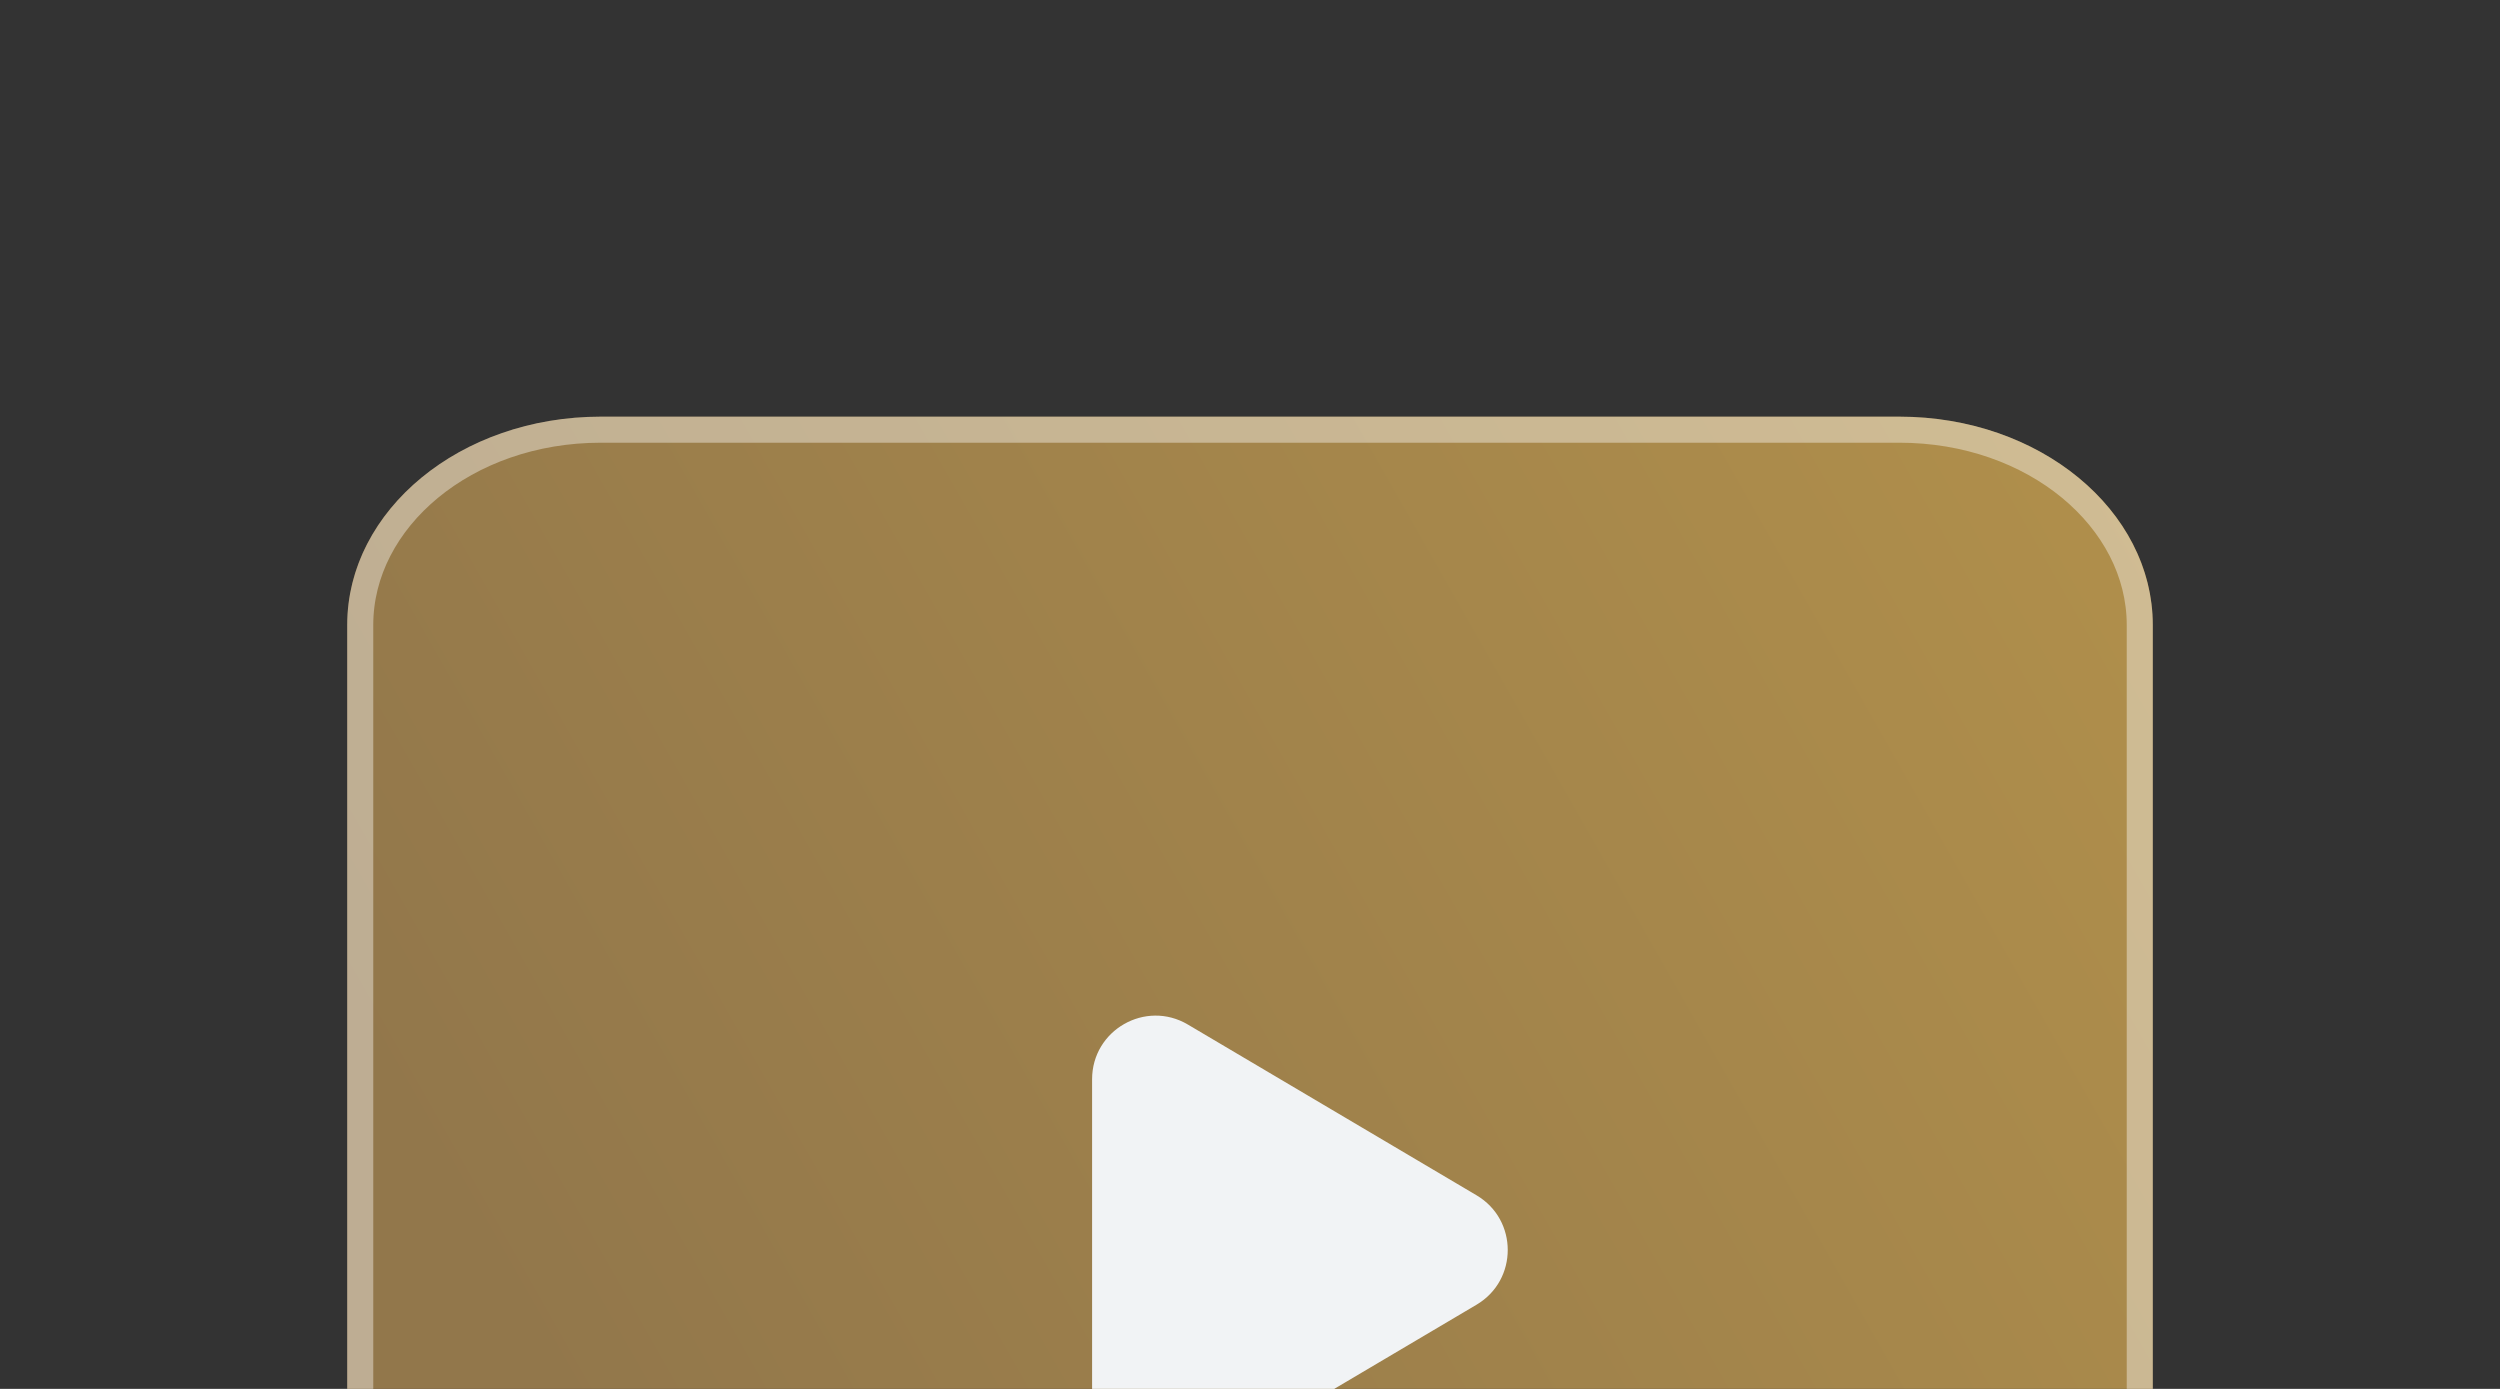 <svg width="288" height="160" viewBox="0 0 288 160" fill="none" xmlns="http://www.w3.org/2000/svg">
<rect x="0" y="0" width="288" height="160" fill="#333333" stroke="none"/>
<path fill-rule="evenodd" clip-rule="evenodd" d="M248 72V216C248 229.26 234.925 240 218.782 240H69.218C53.075 240 40 229.26 40 216V72C40 58.74 53.075 48 69.218 48H218.797C234.925 48 248 58.74 248 72Z" fill="url(#paint0_linear_128_21326)"/>
<path d="M246.5 72V216C246.5 228.169 234.386 238.5 218.782 238.5H69.218C53.614 238.5 41.5 228.169 41.5 216V72C41.5 59.831 53.614 49.5 69.218 49.5H218.797C234.386 49.5 246.5 59.831 246.5 72Z" stroke="white" stroke-opacity="0.4" stroke-width="3"/>
<path fill-rule="evenodd" clip-rule="evenodd" d="M136.849 118.032L170.101 137.7C174.889 140.532 174.889 147.468 170.101 150.3L136.849 169.968C131.965 172.86 125.809 169.332 125.809 163.668V124.332C125.809 118.656 131.977 115.14 136.849 118.032Z" fill="#F1F3F5"/>
<defs>
<linearGradient id="paint0_linear_128_21326" x1="283" y1="-74" x2="16.269" y2="77.46" gradientUnits="userSpaceOnUse">
<stop stop-color="#BE9A4B"/>
<stop offset="1" stop-color="#92774B"/>
</linearGradient>
</defs>
</svg>
